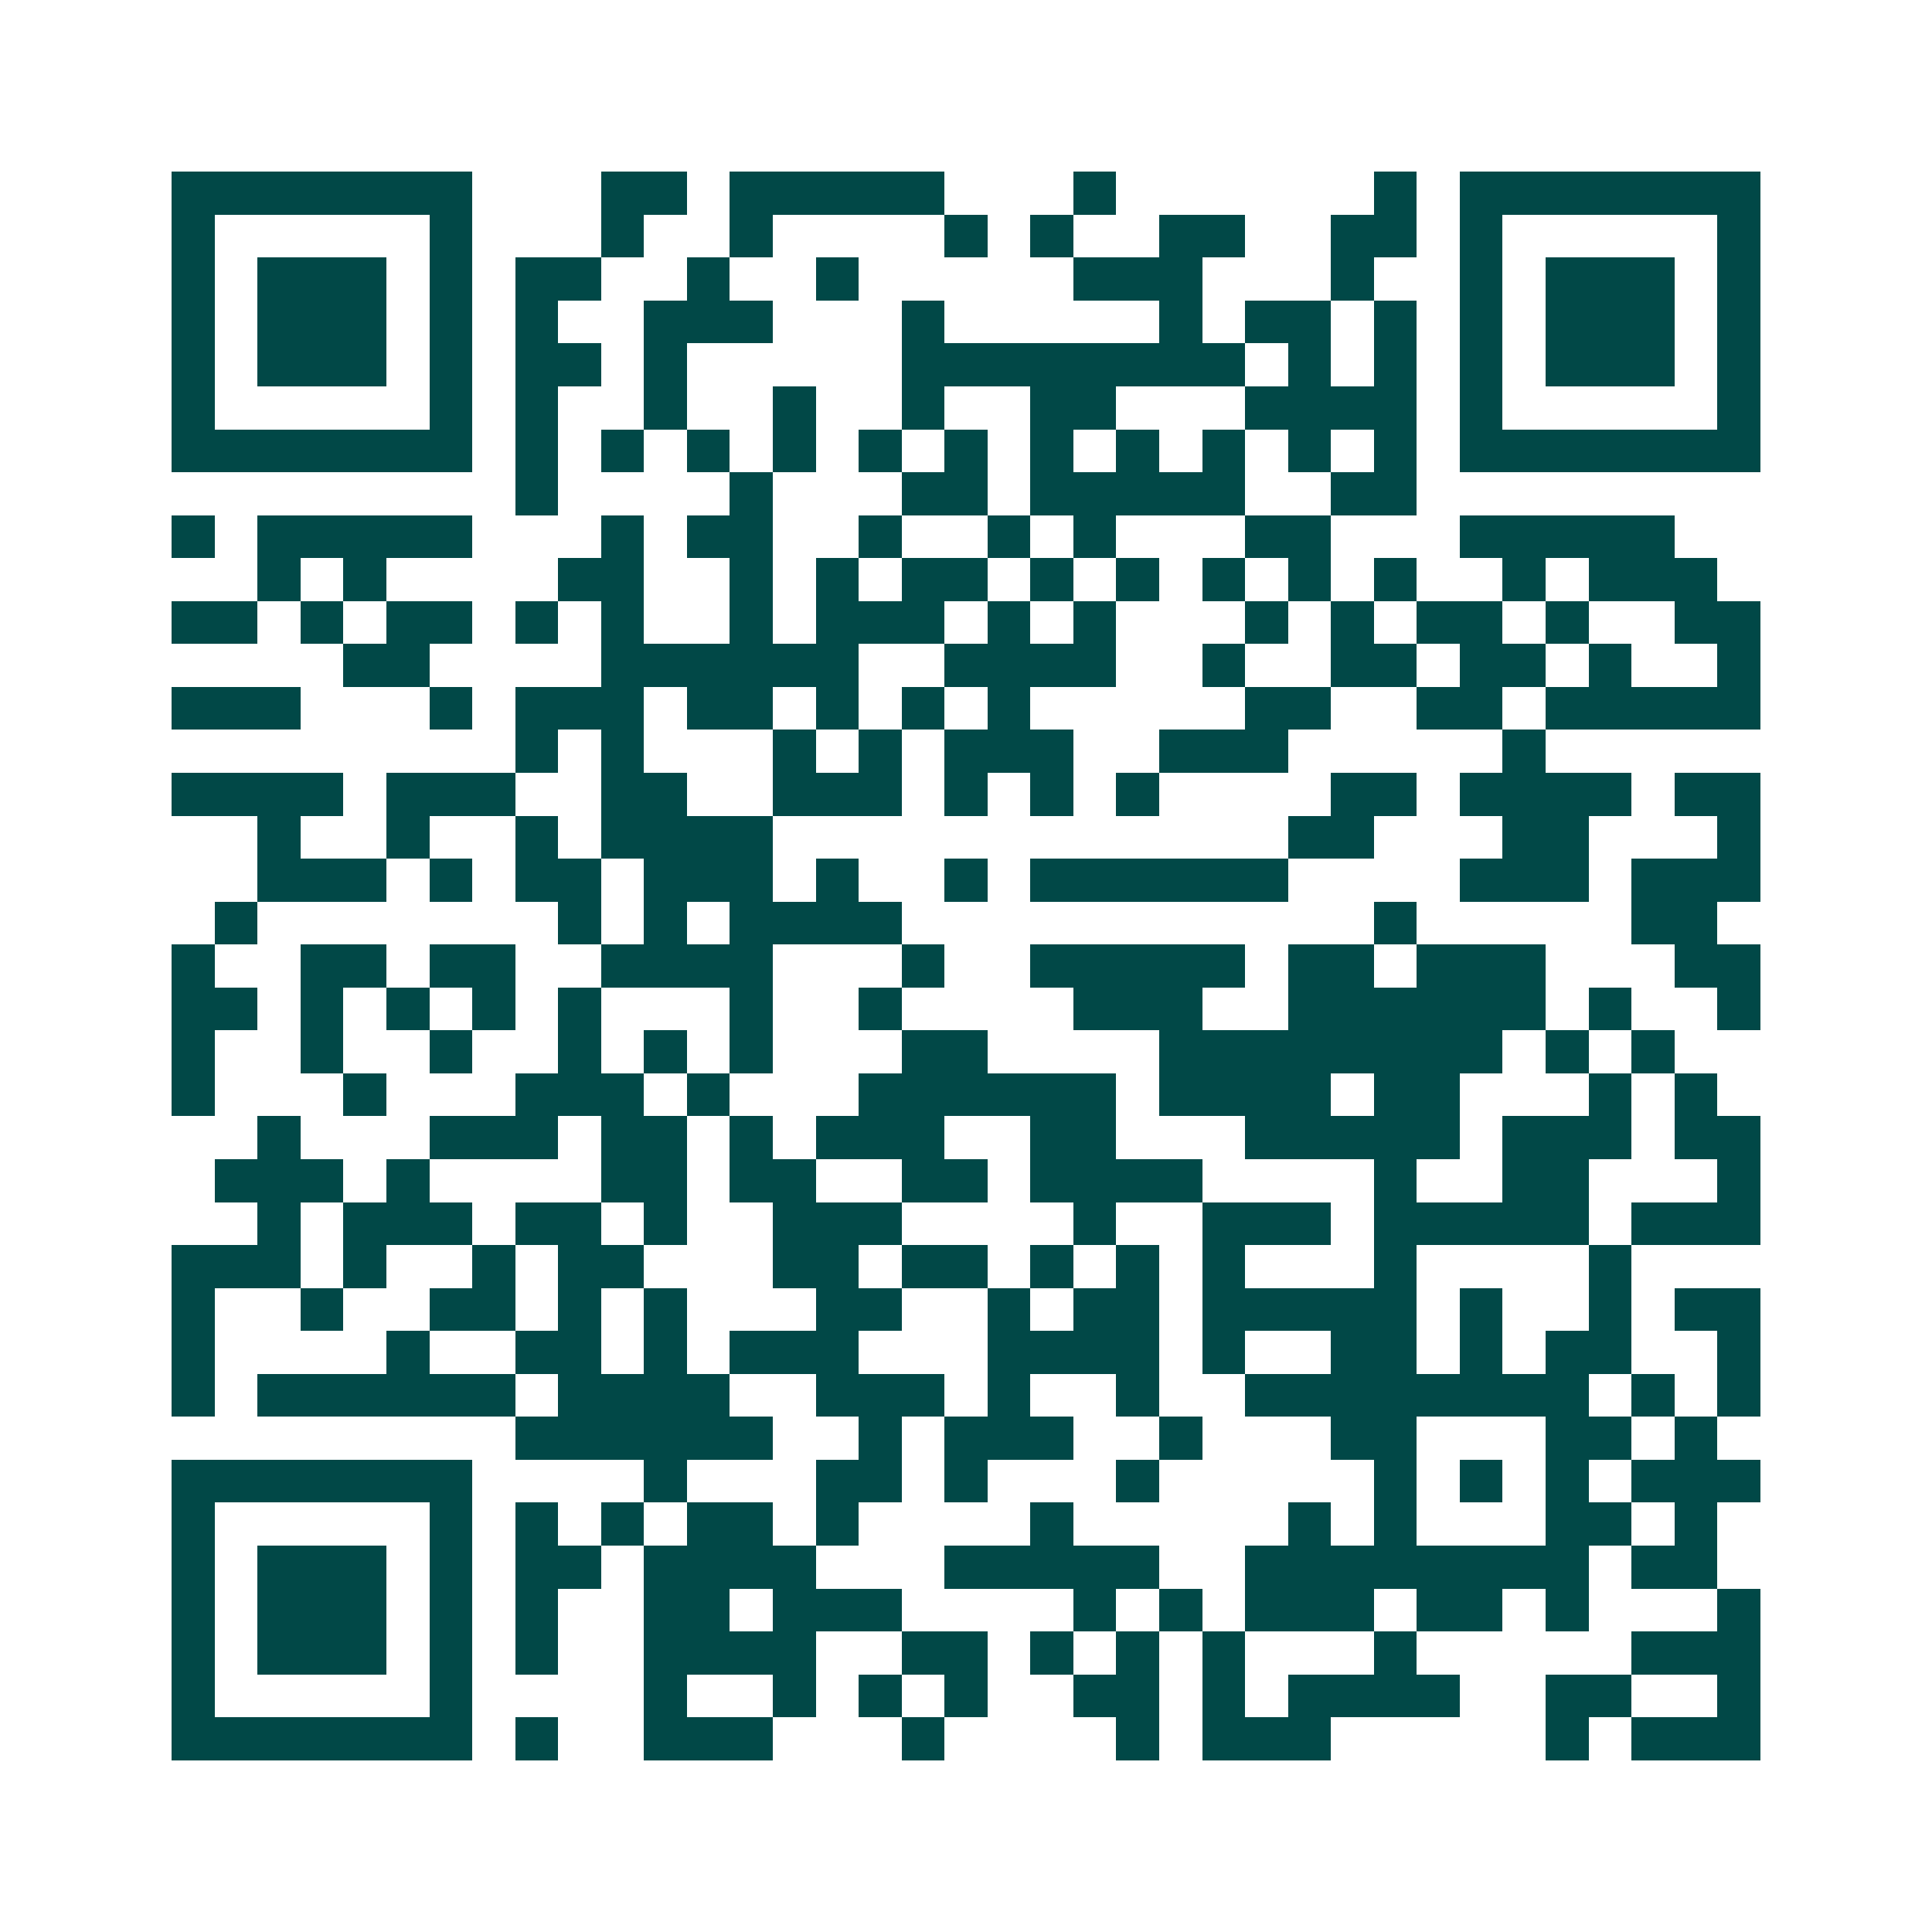 <svg xmlns="http://www.w3.org/2000/svg" width="200" height="200" viewBox="0 0 45 45" shape-rendering="crispEdges"><path fill="#ffffff" d="M0 0h45v45H0z"/><path stroke="#014847" d="M4 4.5h7m3 0h2m1 0h5m3 0h1m6 0h1m1 0h7M4 5.5h1m5 0h1m3 0h1m2 0h1m4 0h1m1 0h1m2 0h2m2 0h2m1 0h1m5 0h1M4 6.5h1m1 0h3m1 0h1m1 0h2m2 0h1m2 0h1m5 0h3m3 0h1m2 0h1m1 0h3m1 0h1M4 7.5h1m1 0h3m1 0h1m1 0h1m2 0h3m3 0h1m5 0h1m1 0h2m1 0h1m1 0h1m1 0h3m1 0h1M4 8.5h1m1 0h3m1 0h1m1 0h2m1 0h1m5 0h8m1 0h1m1 0h1m1 0h1m1 0h3m1 0h1M4 9.5h1m5 0h1m1 0h1m2 0h1m2 0h1m2 0h1m2 0h2m3 0h4m1 0h1m5 0h1M4 10.5h7m1 0h1m1 0h1m1 0h1m1 0h1m1 0h1m1 0h1m1 0h1m1 0h1m1 0h1m1 0h1m1 0h1m1 0h7M12 11.5h1m4 0h1m3 0h2m1 0h5m2 0h2M4 12.5h1m1 0h5m3 0h1m1 0h2m2 0h1m2 0h1m1 0h1m3 0h2m3 0h5M6 13.5h1m1 0h1m4 0h2m2 0h1m1 0h1m1 0h2m1 0h1m1 0h1m1 0h1m1 0h1m1 0h1m2 0h1m1 0h3M4 14.5h2m1 0h1m1 0h2m1 0h1m1 0h1m2 0h1m1 0h3m1 0h1m1 0h1m3 0h1m1 0h1m1 0h2m1 0h1m2 0h2M8 15.5h2m4 0h6m2 0h4m2 0h1m2 0h2m1 0h2m1 0h1m2 0h1M4 16.5h3m3 0h1m1 0h3m1 0h2m1 0h1m1 0h1m1 0h1m5 0h2m2 0h2m1 0h5M12 17.5h1m1 0h1m3 0h1m1 0h1m1 0h3m2 0h3m5 0h1M4 18.5h4m1 0h3m2 0h2m2 0h3m1 0h1m1 0h1m1 0h1m4 0h2m1 0h4m1 0h2M6 19.5h1m2 0h1m2 0h1m1 0h4m12 0h2m3 0h2m3 0h1M6 20.5h3m1 0h1m1 0h2m1 0h3m1 0h1m2 0h1m1 0h6m4 0h3m1 0h3M5 21.5h1m7 0h1m1 0h1m1 0h4m11 0h1m5 0h2M4 22.5h1m2 0h2m1 0h2m2 0h4m3 0h1m2 0h5m1 0h2m1 0h3m3 0h2M4 23.5h2m1 0h1m1 0h1m1 0h1m1 0h1m3 0h1m2 0h1m4 0h3m2 0h6m1 0h1m2 0h1M4 24.5h1m2 0h1m2 0h1m2 0h1m1 0h1m1 0h1m3 0h2m4 0h8m1 0h1m1 0h1M4 25.5h1m3 0h1m3 0h3m1 0h1m3 0h6m1 0h4m1 0h2m3 0h1m1 0h1M6 26.5h1m3 0h3m1 0h2m1 0h1m1 0h3m2 0h2m3 0h5m1 0h3m1 0h2M5 27.5h3m1 0h1m4 0h2m1 0h2m2 0h2m1 0h4m4 0h1m2 0h2m3 0h1M6 28.5h1m1 0h3m1 0h2m1 0h1m2 0h3m4 0h1m2 0h3m1 0h5m1 0h3M4 29.5h3m1 0h1m2 0h1m1 0h2m3 0h2m1 0h2m1 0h1m1 0h1m1 0h1m3 0h1m4 0h1M4 30.5h1m2 0h1m2 0h2m1 0h1m1 0h1m3 0h2m2 0h1m1 0h2m1 0h5m1 0h1m2 0h1m1 0h2M4 31.5h1m4 0h1m2 0h2m1 0h1m1 0h3m3 0h4m1 0h1m2 0h2m1 0h1m1 0h2m2 0h1M4 32.5h1m1 0h6m1 0h4m2 0h3m1 0h1m2 0h1m2 0h8m1 0h1m1 0h1M12 33.5h6m2 0h1m1 0h3m2 0h1m3 0h2m3 0h2m1 0h1M4 34.5h7m4 0h1m3 0h2m1 0h1m3 0h1m5 0h1m1 0h1m1 0h1m1 0h3M4 35.5h1m5 0h1m1 0h1m1 0h1m1 0h2m1 0h1m4 0h1m5 0h1m1 0h1m3 0h2m1 0h1M4 36.5h1m1 0h3m1 0h1m1 0h2m1 0h4m3 0h5m2 0h8m1 0h2M4 37.5h1m1 0h3m1 0h1m1 0h1m2 0h2m1 0h3m4 0h1m1 0h1m1 0h3m1 0h2m1 0h1m3 0h1M4 38.5h1m1 0h3m1 0h1m1 0h1m2 0h4m2 0h2m1 0h1m1 0h1m1 0h1m3 0h1m5 0h3M4 39.5h1m5 0h1m4 0h1m2 0h1m1 0h1m1 0h1m2 0h2m1 0h1m1 0h4m2 0h2m2 0h1M4 40.5h7m1 0h1m2 0h3m3 0h1m4 0h1m1 0h3m5 0h1m1 0h3"/></svg>
